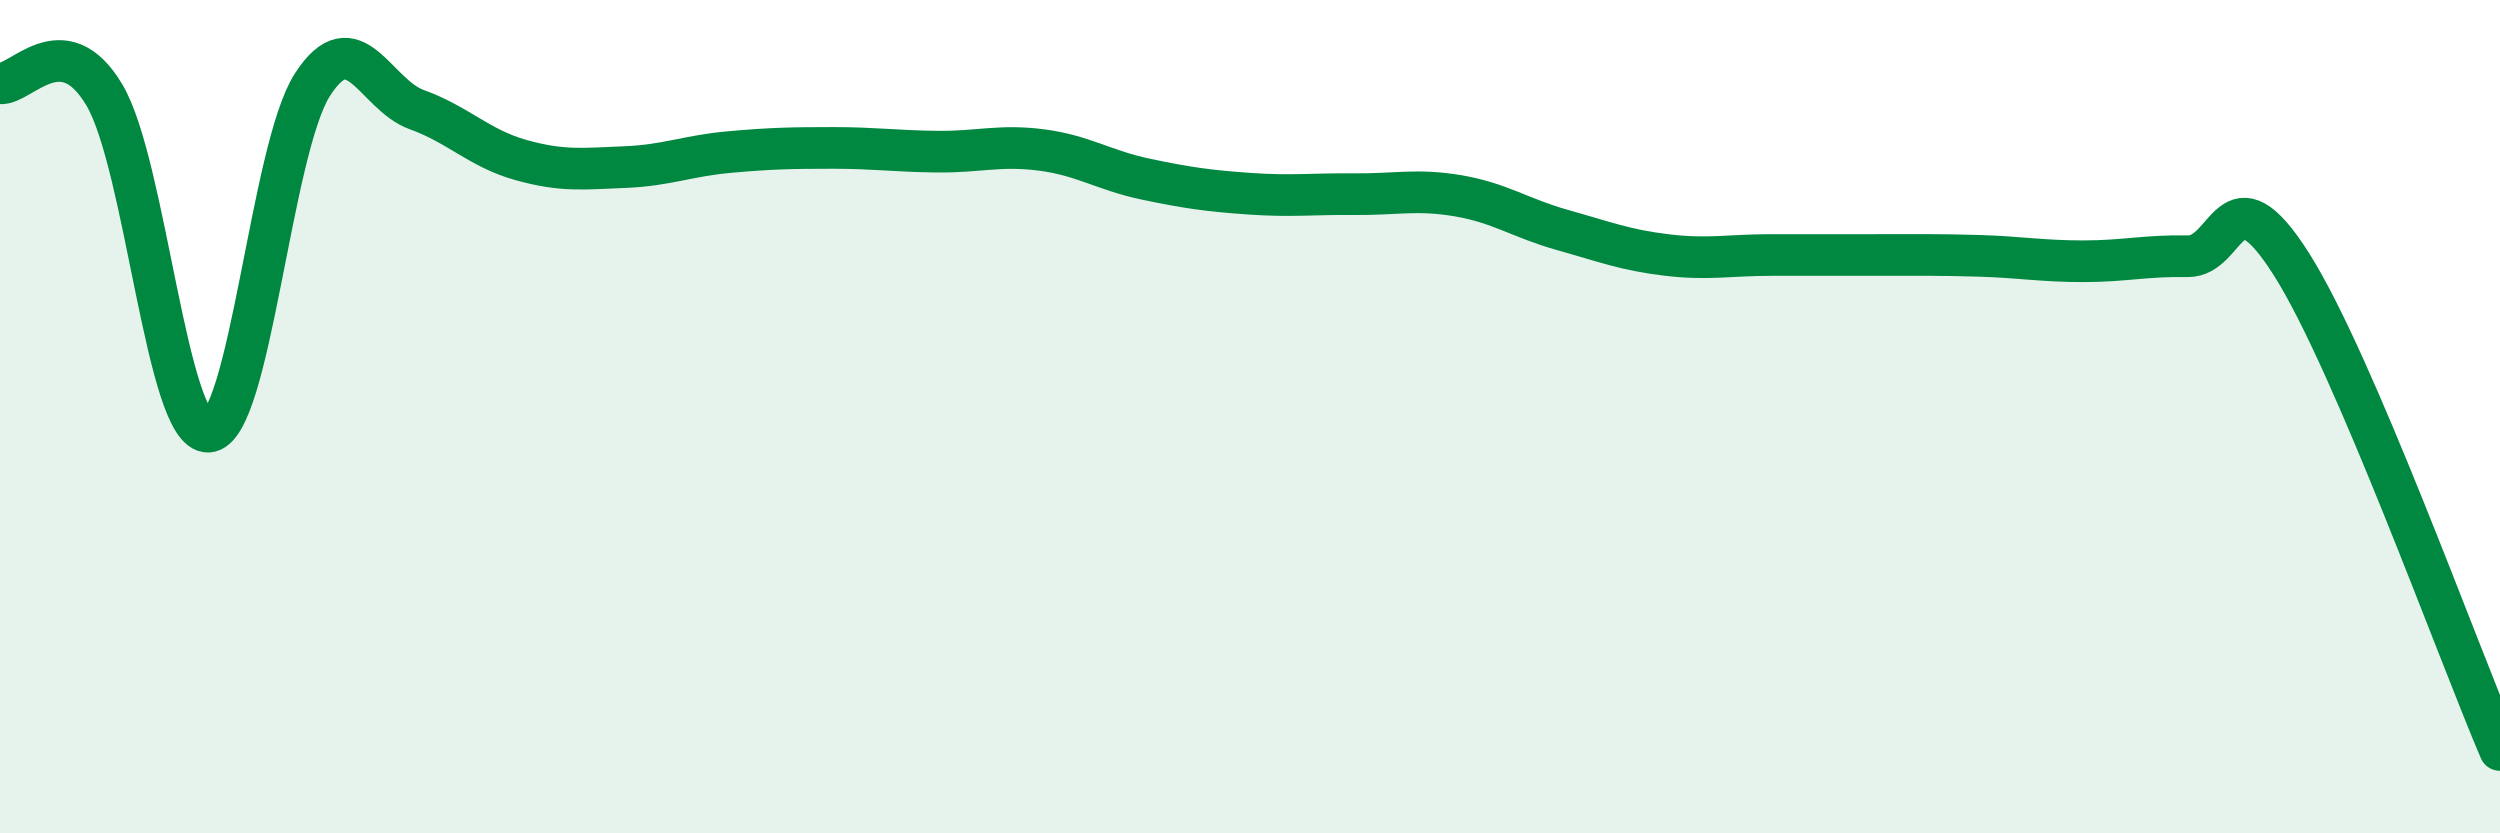 
    <svg width="60" height="20" viewBox="0 0 60 20" xmlns="http://www.w3.org/2000/svg">
      <path
        d="M 0,2 C 0.5,2.05 1.5,0.6 2.5,2.27 C 3.5,3.94 4,10.41 5,10.36 C 6,10.31 6.5,3.58 7.5,2.03 C 8.5,0.48 9,2.27 10,2.63 C 11,2.99 11.5,3.56 12.5,3.84 C 13.5,4.12 14,4.05 15,4.01 C 16,3.97 16.5,3.74 17.5,3.65 C 18.5,3.56 19,3.55 20,3.55 C 21,3.55 21.5,3.63 22.5,3.64 C 23.5,3.65 24,3.47 25,3.6 C 26,3.73 26.5,4.09 27.5,4.3 C 28.5,4.51 29,4.58 30,4.65 C 31,4.72 31.5,4.65 32.5,4.66 C 33.5,4.67 34,4.53 35,4.7 C 36,4.87 36.5,5.24 37.5,5.52 C 38.5,5.8 39,6 40,6.12 C 41,6.24 41.5,6.12 42.5,6.12 C 43.5,6.12 44,6.12 45,6.12 C 46,6.12 46.5,6.11 47.5,6.14 C 48.5,6.17 49,6.27 50,6.27 C 51,6.27 51.5,6.13 52.5,6.15 C 53.5,6.17 53.5,3.98 55,6.35 C 56.5,8.72 59,15.67 60,18L60 20L0 20Z"
        fill="#008740"
        opacity="0.1"
        stroke-linecap="round"
        stroke-linejoin="round"
      />
      <path
        d="M 0,2 C 0.5,2.05 1.5,0.6 2.5,2.27 C 3.5,3.94 4,10.41 5,10.36 C 6,10.31 6.5,3.58 7.5,2.03 C 8.5,0.48 9,2.27 10,2.63 C 11,2.99 11.5,3.56 12.5,3.84 C 13.5,4.12 14,4.05 15,4.01 C 16,3.97 16.5,3.74 17.5,3.65 C 18.5,3.56 19,3.55 20,3.55 C 21,3.55 21.5,3.63 22.5,3.64 C 23.5,3.65 24,3.47 25,3.6 C 26,3.73 26.5,4.09 27.5,4.3 C 28.5,4.51 29,4.58 30,4.65 C 31,4.72 31.5,4.65 32.5,4.66 C 33.5,4.67 34,4.53 35,4.7 C 36,4.87 36.5,5.24 37.5,5.52 C 38.5,5.8 39,6 40,6.12 C 41,6.24 41.5,6.12 42.5,6.12 C 43.5,6.12 44,6.12 45,6.12 C 46,6.12 46.5,6.11 47.5,6.14 C 48.5,6.17 49,6.27 50,6.27 C 51,6.27 51.5,6.13 52.5,6.15 C 53.5,6.17 53.5,3.98 55,6.35 C 56.5,8.72 59,15.67 60,18"
        stroke="#008740"
        stroke-width="1"
        fill="none"
        stroke-linecap="round"
        stroke-linejoin="round"
      />
    </svg>
  
